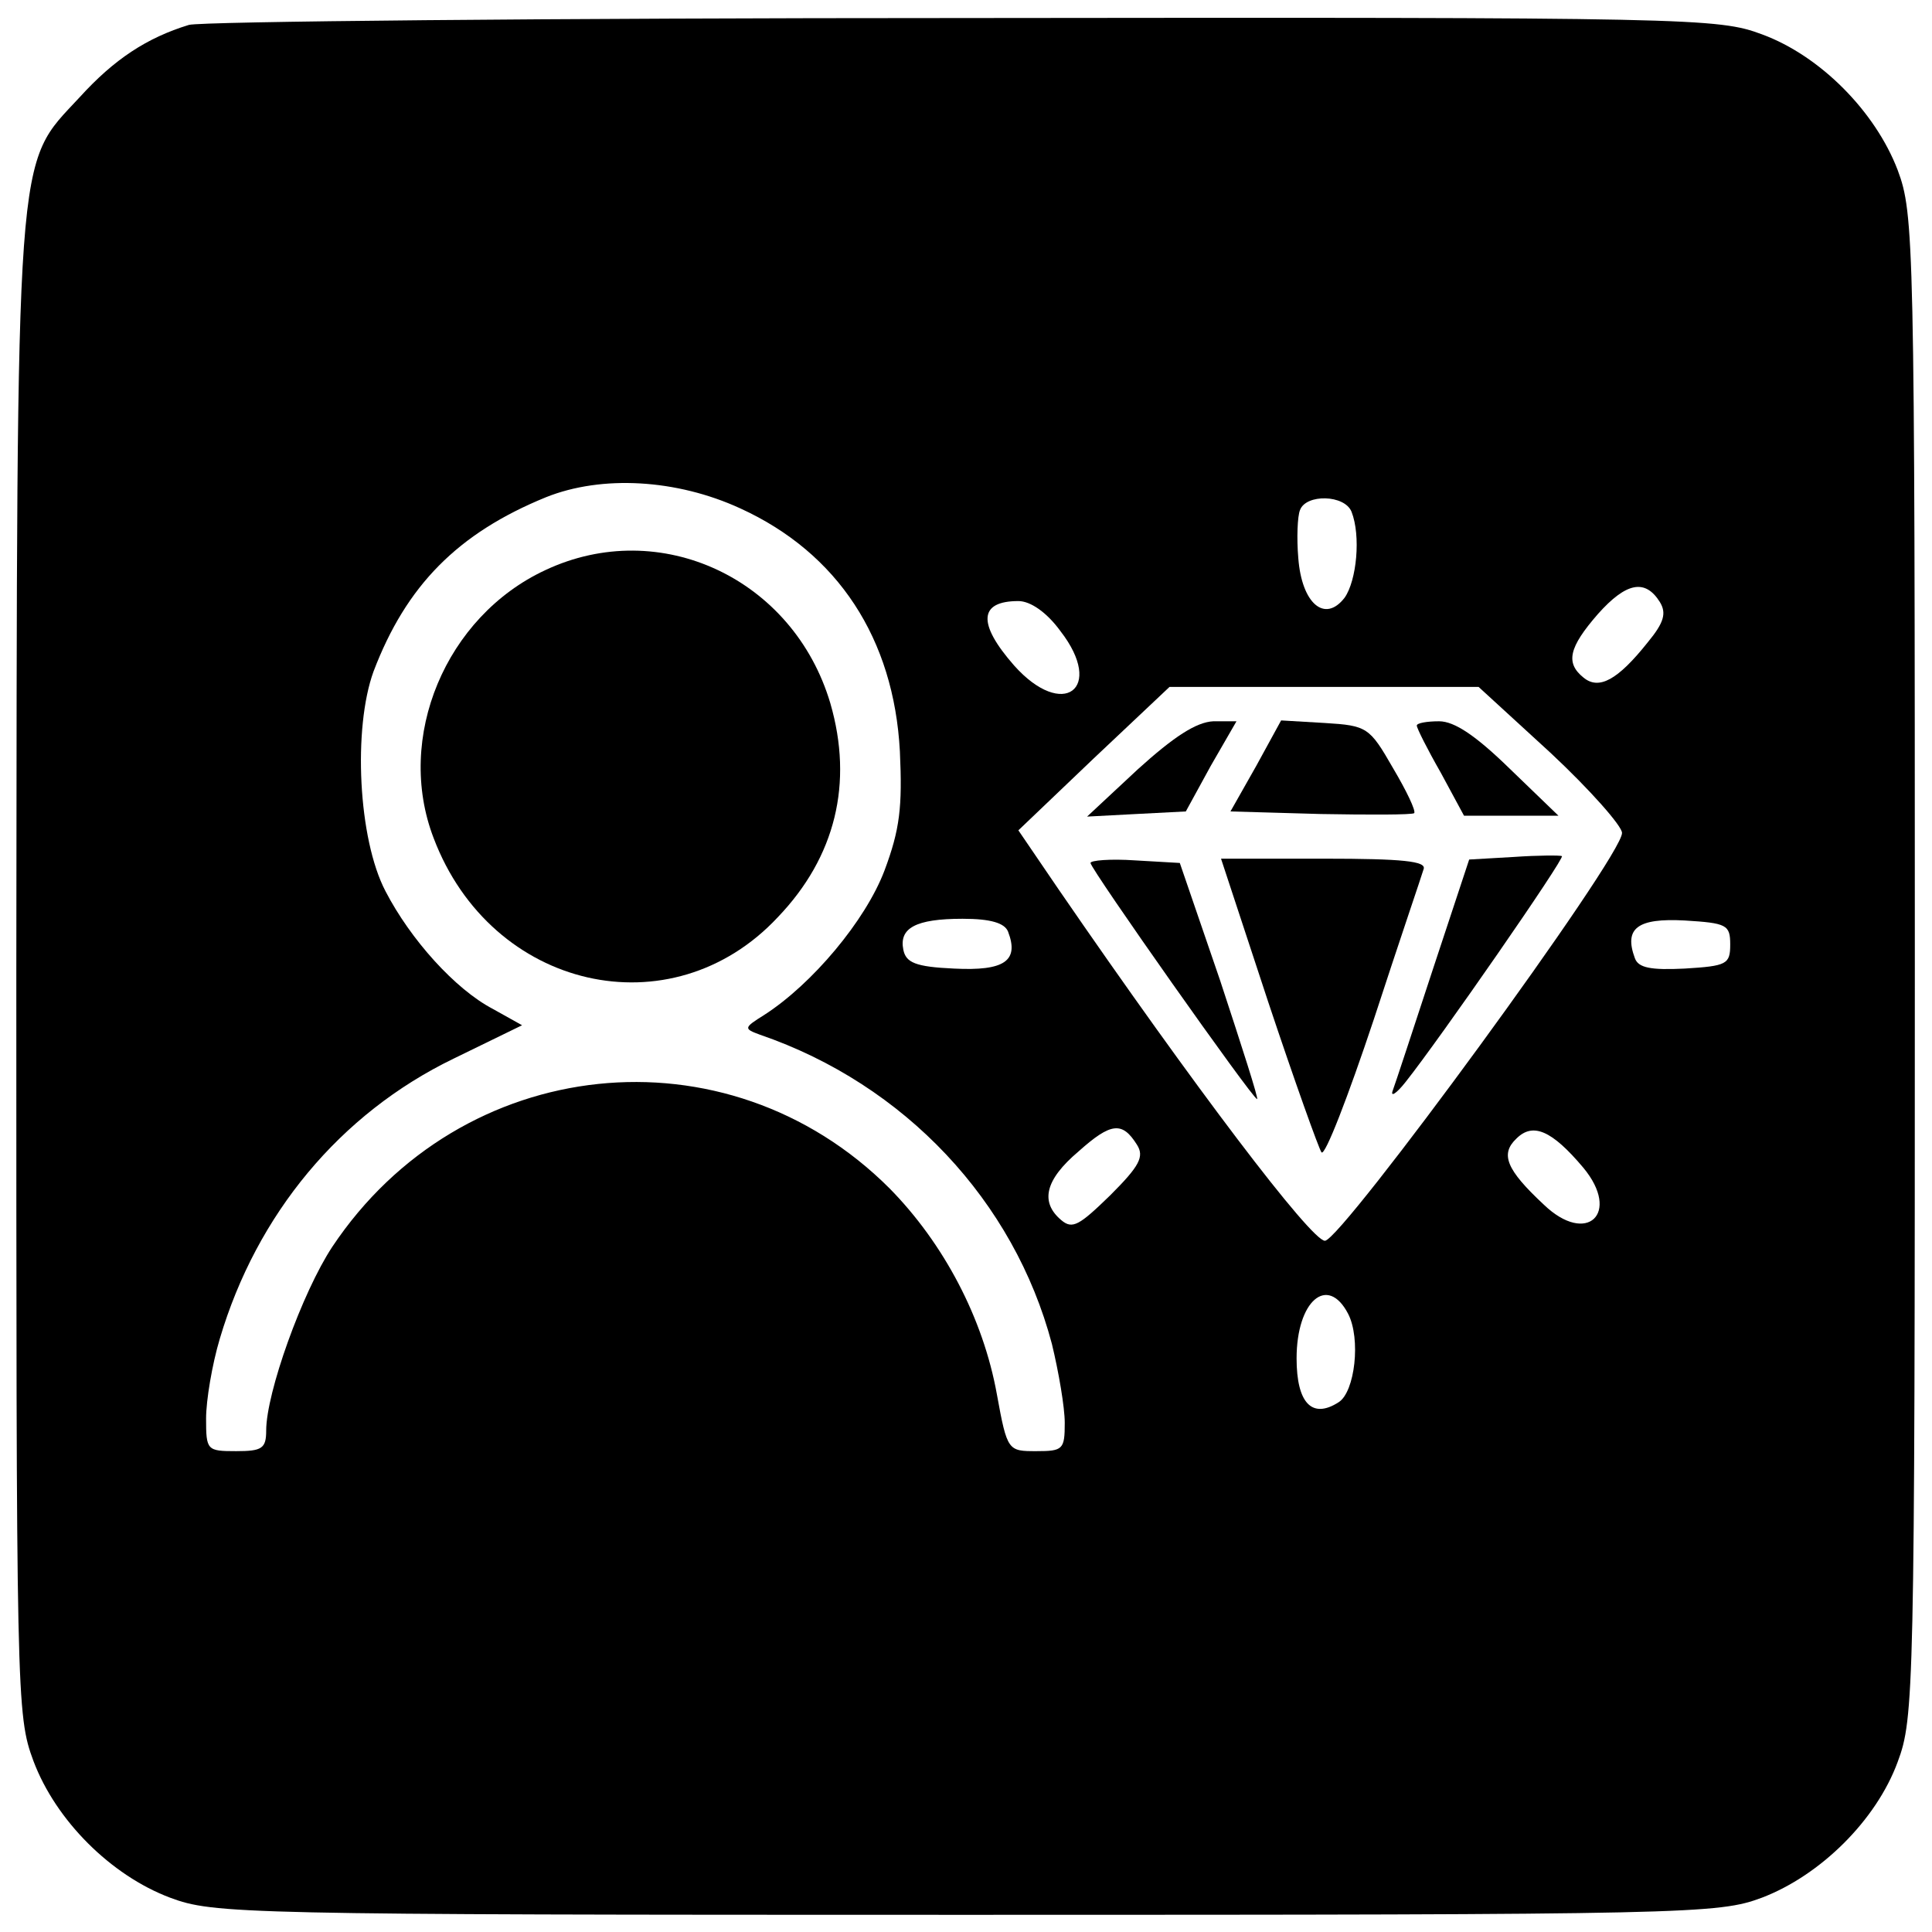 <?xml version="1.0" standalone="no"?>
<!DOCTYPE svg PUBLIC "-//W3C//DTD SVG 20010904//EN"
 "http://www.w3.org/TR/2001/REC-SVG-20010904/DTD/svg10.dtd">
<svg version="1.0" xmlns="http://www.w3.org/2000/svg"
 width="225pt" height="225pt" viewBox="0 0 225 225"
 preserveAspectRatio="xMidYMid meet">

<g transform="translate(0,225) scale(0.1,-0.1)"
fill="#000000" stroke="none">
<path d="M220 2221 c-49 -15 -87 -40 -127 -84 -76 -82 -73 -42 -74 -1017 0
-850 0 -867 20 -921 26 -69 90 -133 159 -159 51 -19 80 -20 927 -20 847 0 876
1 927 20 68 26 133 90 158 158 19 51 20 79 20 927 0 847 -1 876 -20 927 -26
68 -90 133 -158 158 -51 19 -78 20 -930 19 -482 0 -888 -4 -902 -8z m642 -563
c114 -52 179 -152 186 -283 3 -65 0 -91 -18 -139 -22 -58 -84 -132 -140 -168
-24 -15 -24 -16 -5 -23 169 -58 296 -194 340 -360 8 -33 15 -74 15 -92 0 -31
-2 -33 -33 -33 -33 0 -34 0 -46 66 -16 89 -62 176 -125 240 -190 190 -499 157
-649 -68 -35 -53 -77 -170 -77 -214 0 -21 -5 -24 -35 -24 -34 0 -35 1 -35 38
0 21 7 63 16 93 43 145 140 262 272 326 l80 39 -34 19 c-44 23 -96 81 -125
137 -32 61 -38 190 -14 256 38 100 98 161 201 203 65 26 152 21 226 -13z m712
-4 c11 -28 6 -80 -8 -100 -23 -30 -50 -7 -54 46 -2 23 -1 49 2 56 7 19 52 18
60 -2z m359 -105 c8 -13 5 -24 -14 -47 -35 -44 -57 -56 -75 -41 -21 17 -17 35
17 74 33 37 55 41 72 14z m-698 -34 c52 -67 3 -104 -54 -40 -43 49 -41 75 5
75 14 0 33 -13 49 -35z m571 -142 c46 -43 83 -85 83 -93 1 -27 -327 -475 -346
-475 -16 0 -152 179 -310 409 l-47 69 88 84 88 83 180 0 180 0 84 -77z m-632
-208 c13 -34 -4 -46 -63 -43 -45 2 -56 7 -59 22 -5 25 14 36 69 36 33 0 49 -5
53 -15z m841 -15 c0 -23 -4 -25 -53 -28 -40 -2 -54 1 -58 12 -13 35 3 47 58
44 49 -3 53 -5 53 -28z m-691 -233 c9 -14 3 -25 -31 -59 -36 -35 -44 -40 -57
-29 -25 21 -19 47 20 80 38 34 51 35 68 8z m520 -27 c44 -53 4 -91 -46 -43
-44 41 -51 59 -32 77 19 19 41 10 78 -34z m-274 -170 c15 -29 8 -91 -11 -103
-31 -20 -49 -1 -49 51 0 67 36 98 60 52z"/>
<path d="M635 1586 c-116 -54 -175 -195 -130 -312 67 -177 277 -225 401 -92
67 70 88 156 61 249 -43 145 -198 218 -332 155z"/>
<path d="M1325 1354 l-59 -55 57 3 58 3 29 53 30 52 -27 0 c-20 -1 -46 -18
-88 -56z"/>
<path d="M1463 1358 l-30 -53 105 -3 c57 -1 106 -1 109 1 2 3 -9 26 -25 53
-27 47 -30 49 -79 52 l-51 3 -29 -53z"/>
<path d="M1650 1405 c0 -3 12 -27 28 -55 l27 -50 55 0 55 0 -57 55 c-39 38
-64 55 -82 55 -14 0 -26 -2 -26 -5z"/>
<path d="M1763 1252 l-52 -3 -42 -127 c-23 -70 -44 -134 -47 -142 -3 -8 4 -4
15 10 39 49 186 261 182 263 -2 1 -27 1 -56 -1z"/>
<path d="M1270 1245 c0 -7 189 -275 194 -275 2 0 -18 62 -43 138 l-47 137 -52
3 c-29 2 -52 0 -52 -3z"/>
<path d="M1477 1083 c31 -93 59 -171 62 -175 4 -5 31 65 61 155 29 89 56 168
58 175 3 9 -24 12 -116 12 l-120 0 55 -167z"/>
</g>
</svg>

